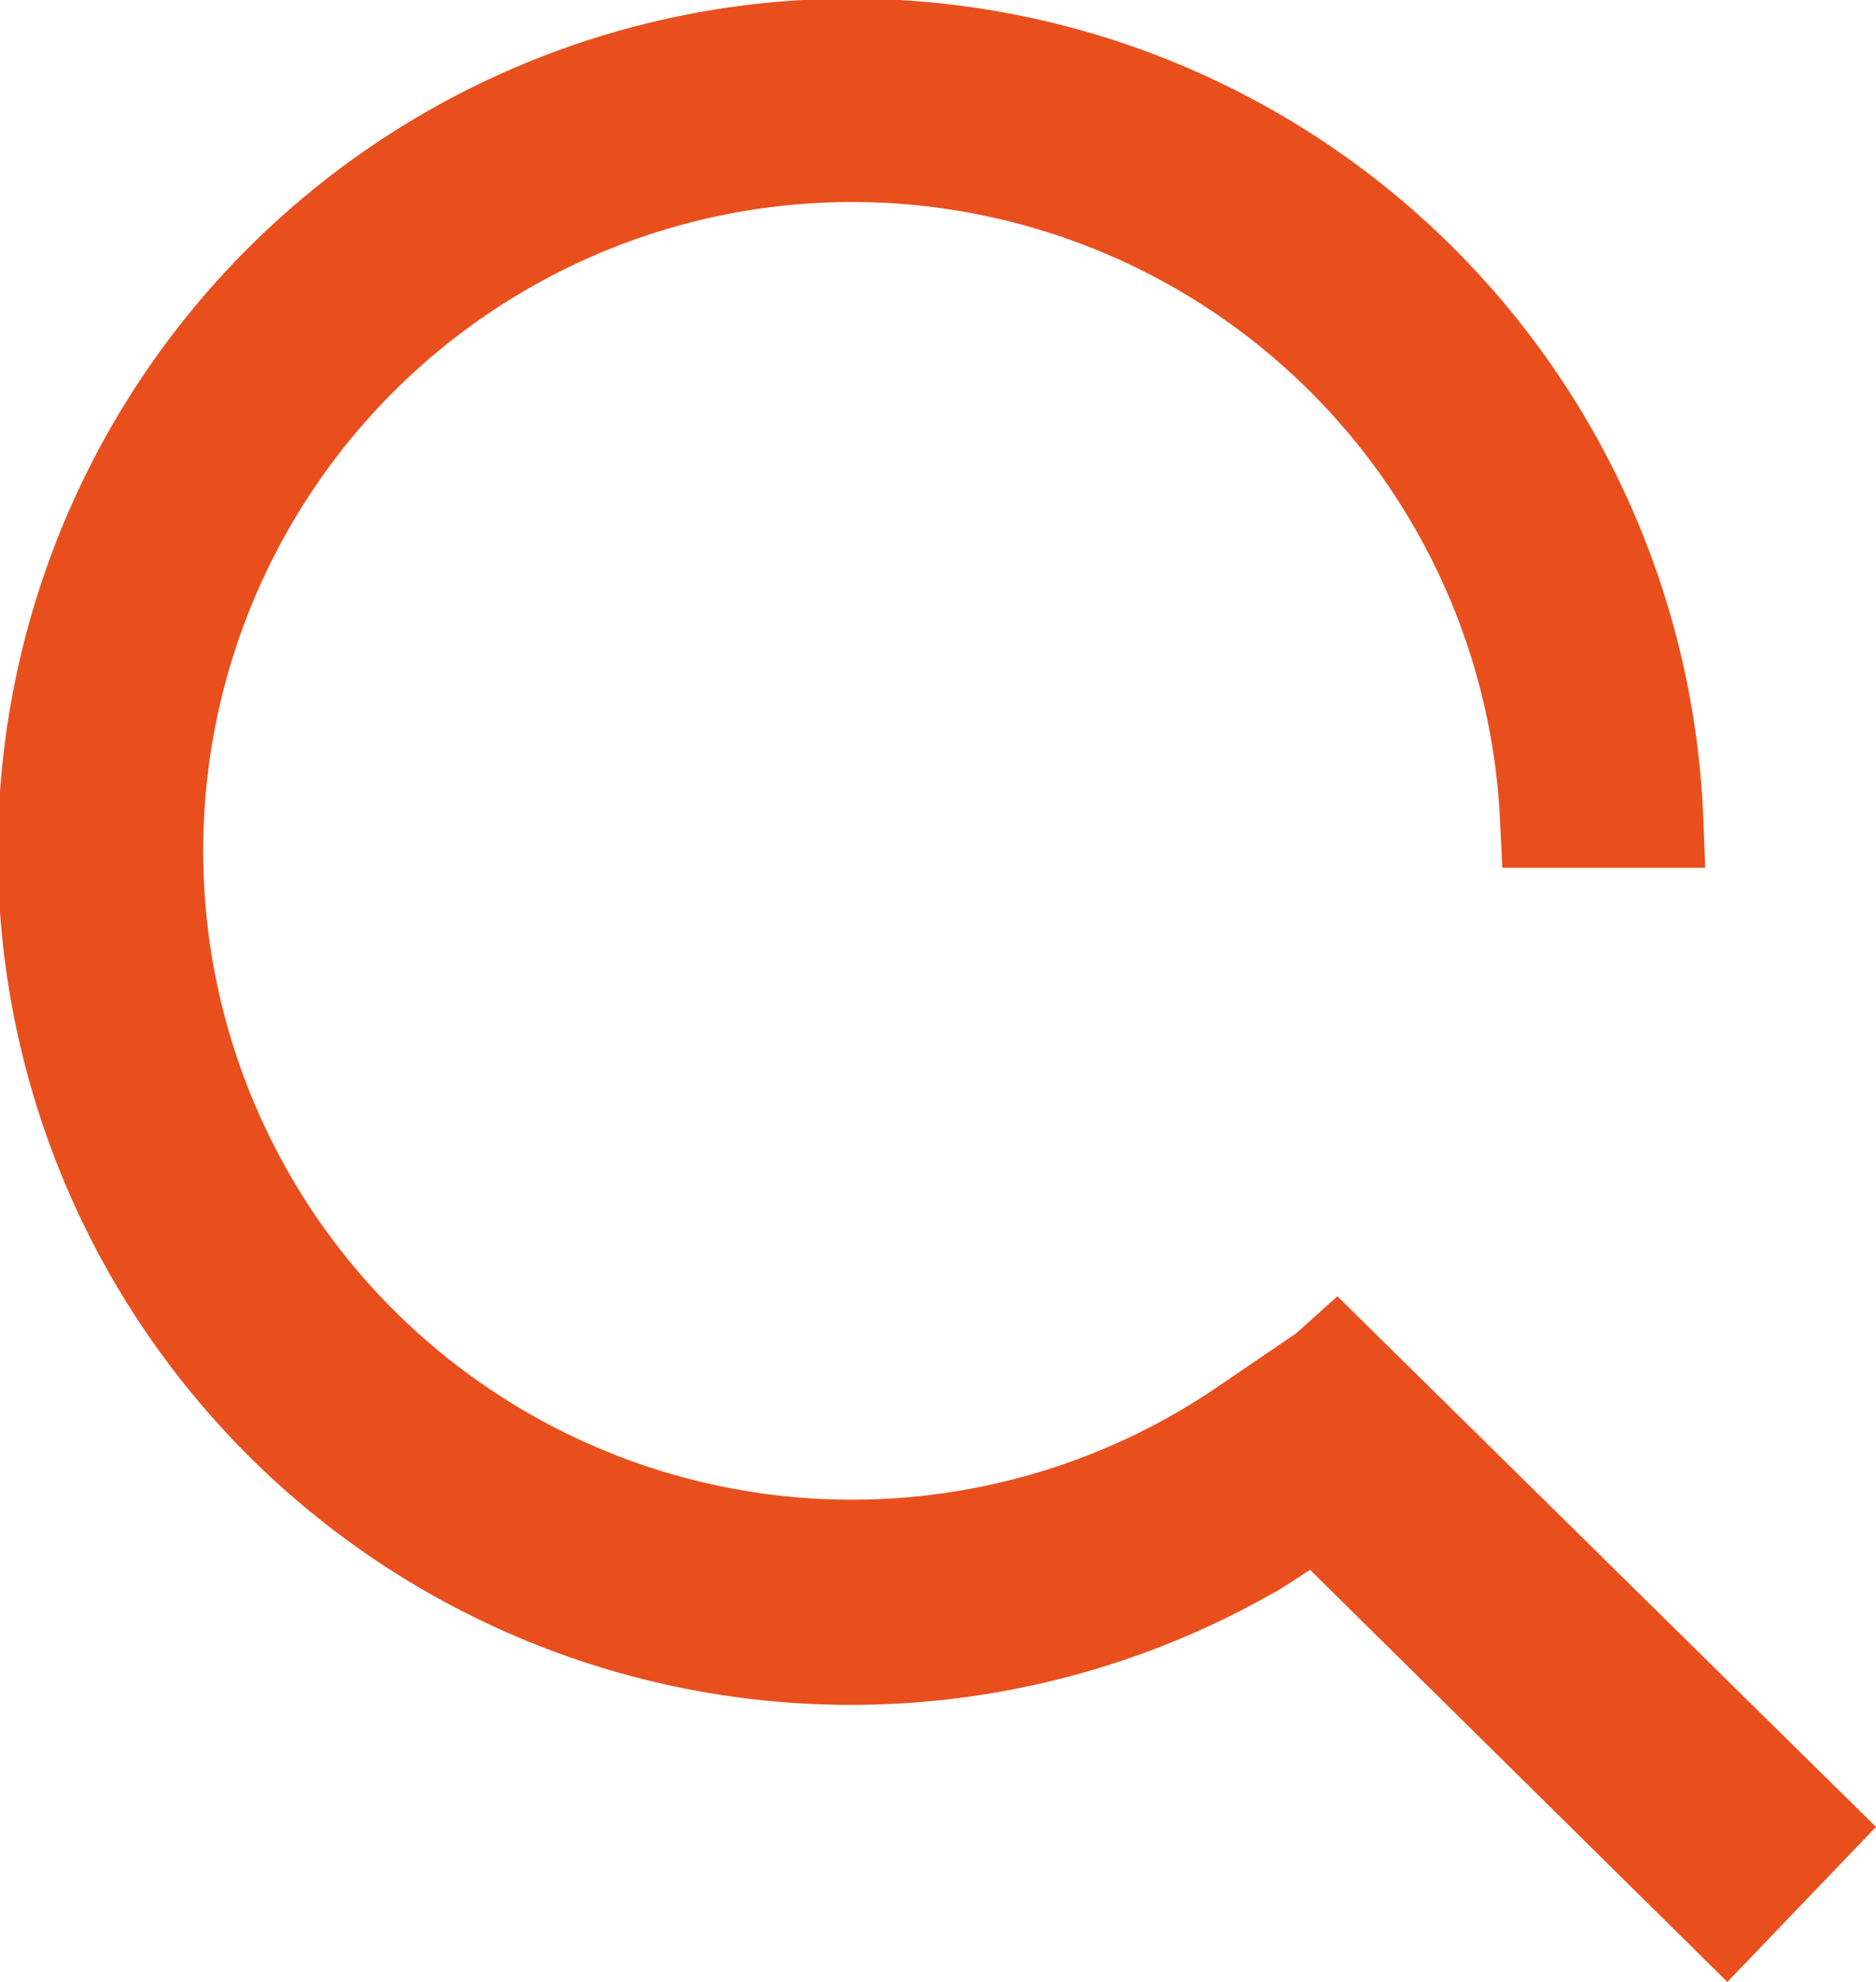 <svg xmlns="http://www.w3.org/2000/svg" viewBox="0 0 67.78 71.6"><defs><style>.cls-1{fill:#e94f1c;}</style></defs><g id="Laag_2" data-name="Laag 2"><g id="Laag_1-2" data-name="Laag 1"><path class="cls-1" d="M67.78,66,48.32,46.83l-1.49,1.34h0L44.14,50A23.44,23.44,0,1,1,54.2,29.72l.08,1.63h7.33l-.07-1.78A30.82,30.82,0,1,0,46,57.55s.07,0,1.33-.84L62.41,71.6Z"/></g></g></svg>